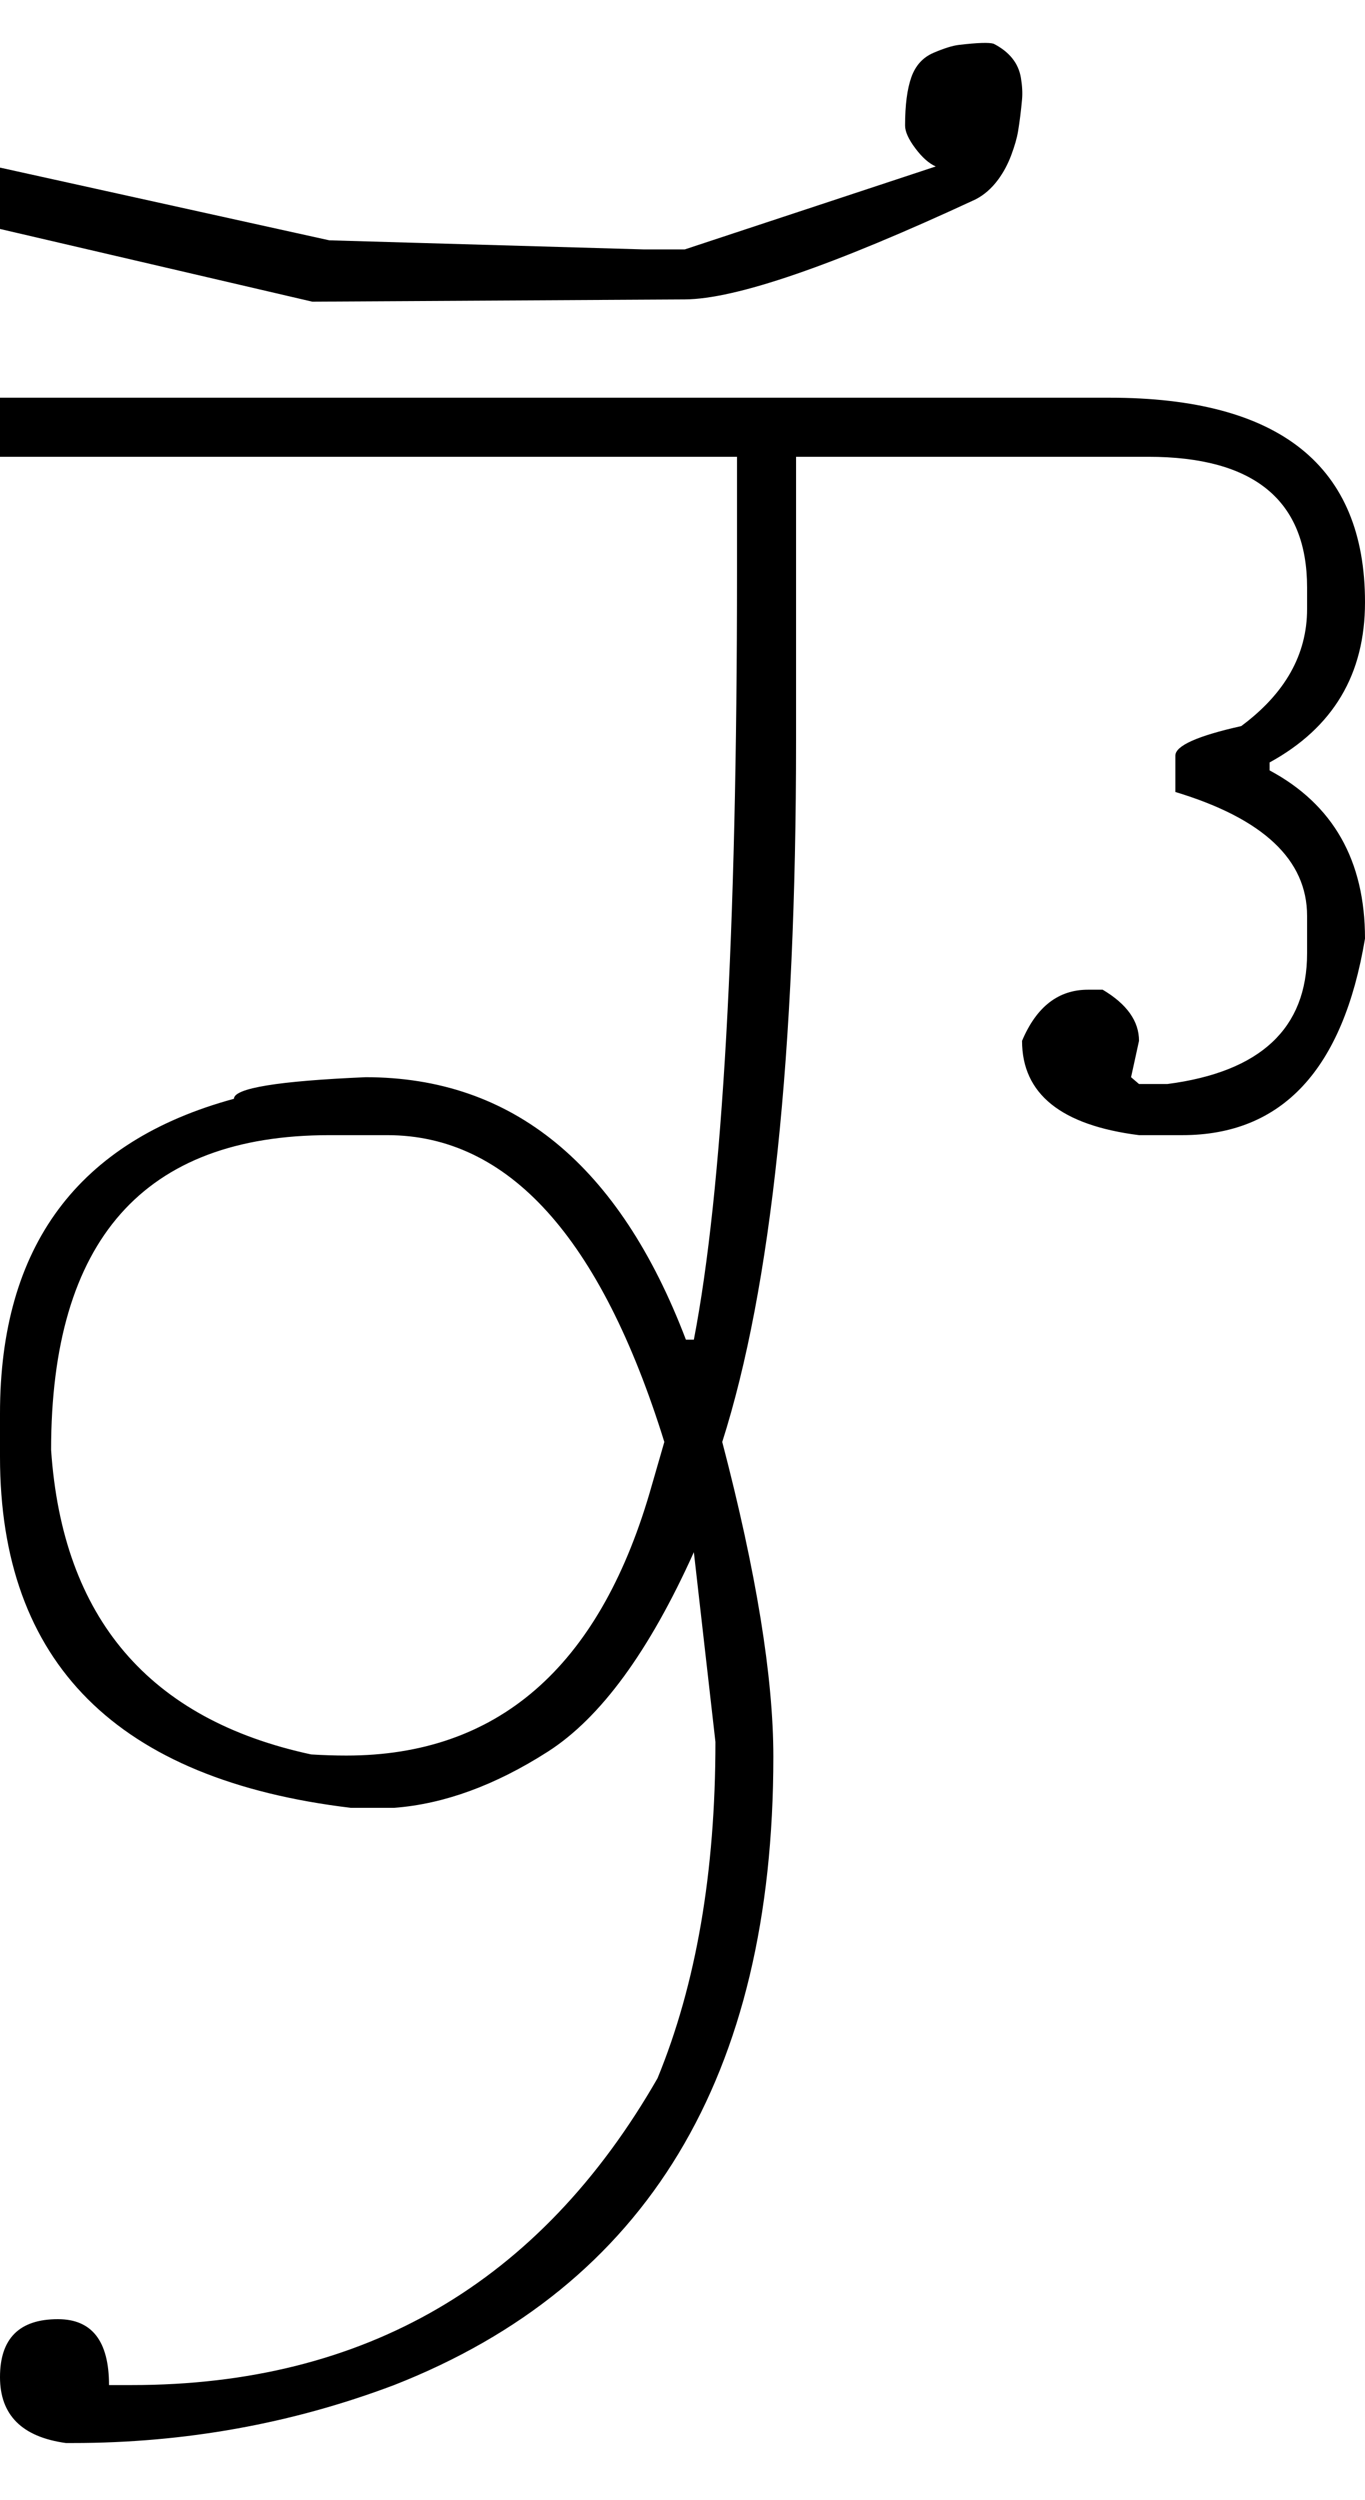 <?xml version="1.0" encoding="UTF-8" standalone="no"?>
<svg
   xmlns:dc="http://purl.org/dc/elements/1.1/"
   xmlns:cc="http://creativecommons.org/ns#"
   xmlns:rdf="http://www.w3.org/1999/02/22-rdf-syntax-ns#"
   xmlns:svg="http://www.w3.org/2000/svg"
   xmlns="http://www.w3.org/2000/svg"
   xmlns:sodipodi="http://sodipodi.sourceforge.net/DTD/sodipodi-0.dtd"
   xmlns:inkscape="http://www.inkscape.org/namespaces/inkscape"
   id="svg2"
   sodipodi:version="0.32"
   inkscape:version="0.46"
   width="1202"
   height="2200"
   sodipodi:docname="AI-2.svg"
   inkscape:output_extension="org.inkscape.output.svg.inkscape"
   version="1.0">
  <defs
     id="defs9">
    <inkscape:perspective
       sodipodi:type="inkscape:persp3d"
       inkscape:vp_x="0 : 526.18109 : 1"
       inkscape:vp_y="0 : 1000 : 0"
       inkscape:vp_z="744.09448 : 526.18109 : 1"
       inkscape:persp3d-origin="372.04724 : 350.78739 : 1"
       id="perspective13" />
  </defs>
  <sodipodi:namedview
     inkscape:window-height="718"
     inkscape:window-width="641"
     inkscape:pageshadow="2"
     inkscape:pageopacity="0.0"
     guidetolerance="10.0"
     gridtolerance="10.0"
     objecttolerance="10.0"
     borderopacity="1.0"
     bordercolor="#666666"
     pagecolor="#ffffff"
     id="base"
     showgrid="false"
     inkscape:zoom="0.46942014"
     inkscape:cx="26.940615"
     inkscape:cy="27.693742"
     inkscape:window-x="50"
     inkscape:window-y="25"
     inkscape:current-layer="svg2" />
  <path
     id="path2391"
     d="M 0,350 L 977,350 C 1127,350 1202,410 1202,530 C 1202,593.333 1174,640.333 1118,671 L 1118,678 C 1174,708 1202,757.333 1202,826 C 1182.667,941.333 1129,999 1041,999 L 1003,999 C 934.333,990.333 900,962.667 900,916 C 912.667,886 932,871 958,871 L 971,871 C 992.333,883.667 1003,898.667 1003,916 L 996,948 L 1003,954 L 1028,954 C 1110,943.333 1151,905 1151,839 L 1151,806 C 1151,756.667 1112.333,720.333 1035,697 L 1035,665 C 1035,656.333 1054.333,647.667 1093,639 C 1131.667,610.333 1151,576 1151,536 L 1151,517 C 1151,440.333 1104.333,402 1011,402 L 701,402 L 701,652 C 701,927.333 679.333,1133 636,1269 C 666,1383.667 681,1476 681,1546 C 681,1827.333 569.667,2011.667 347,2099 C 257,2133 162.667,2150 64,2150 L 58,2150 C 19.333,2144.667 0,2125.333 0,2092 C 0,2058 17,2041 51,2041 C 81,2041 96,2060.333 96,2099 L 116,2099 C 321.333,2099 475.667,2009 579,1829 C 613,1746.333 630,1647.667 630,1533 L 611,1366 C 571.667,1453.333 528.833,1511.833 482.5,1541.5 C 436.167,1571.167 391,1587.667 347,1591 L 309,1591 C 103,1566.333 0,1463.333 0,1282 L 0,1244 C 0,1096.667 68.667,1004.333 206,967 C 206,957.667 244.667,951.333 322,948 C 451.333,948 545.333,1025 604,1179 L 611,1179 C 636.333,1047.667 649,822.667 649,504 L 649,402 L 0,402 L 0,350 zM 45,1276 C 55,1424 131.333,1513.333 274,1544 C 284.667,1544.667 295,1545 305,1545 C 437.667,1545 526.667,1468 572,1314 L 585,1269 C 529,1089 447.667,999 341,999 L 290,999 C 126.667,999 45,1091.333 45,1276 zM 603,263.5 L 275,265.5 L 0,201.5 L 0,147.5 L 290,211.5 L 567,219.5 L 603,219.5 L 824,146.5 C 818,143.833 812,138.5 806,130.5 C 800,122.5 797,115.833 797,110.5 C 797,92.5 798.833,78.333 802.5,68 C 806.167,57.667 812.667,50.5 822,46.5 C 831.333,42.5 838.833,40.167 844.5,39.5 C 860.883,37.573 871.05,37.24 875,38.5 C 888.869,45.62 896.869,55.62 899,68.5 C 900.175,75.607 900.509,81.94 900,87.5 C 899.053,97.847 897.887,107.18 896.5,115.5 C 895.5,121.5 893.5,128.5 890.5,136.5 C 887.5,144.5 883.667,151.667 879,158 C 873.278,165.767 866.611,171.6 859,175.5 C 733.254,233.893 647.921,263.227 603,263.5 z" />
</svg>
